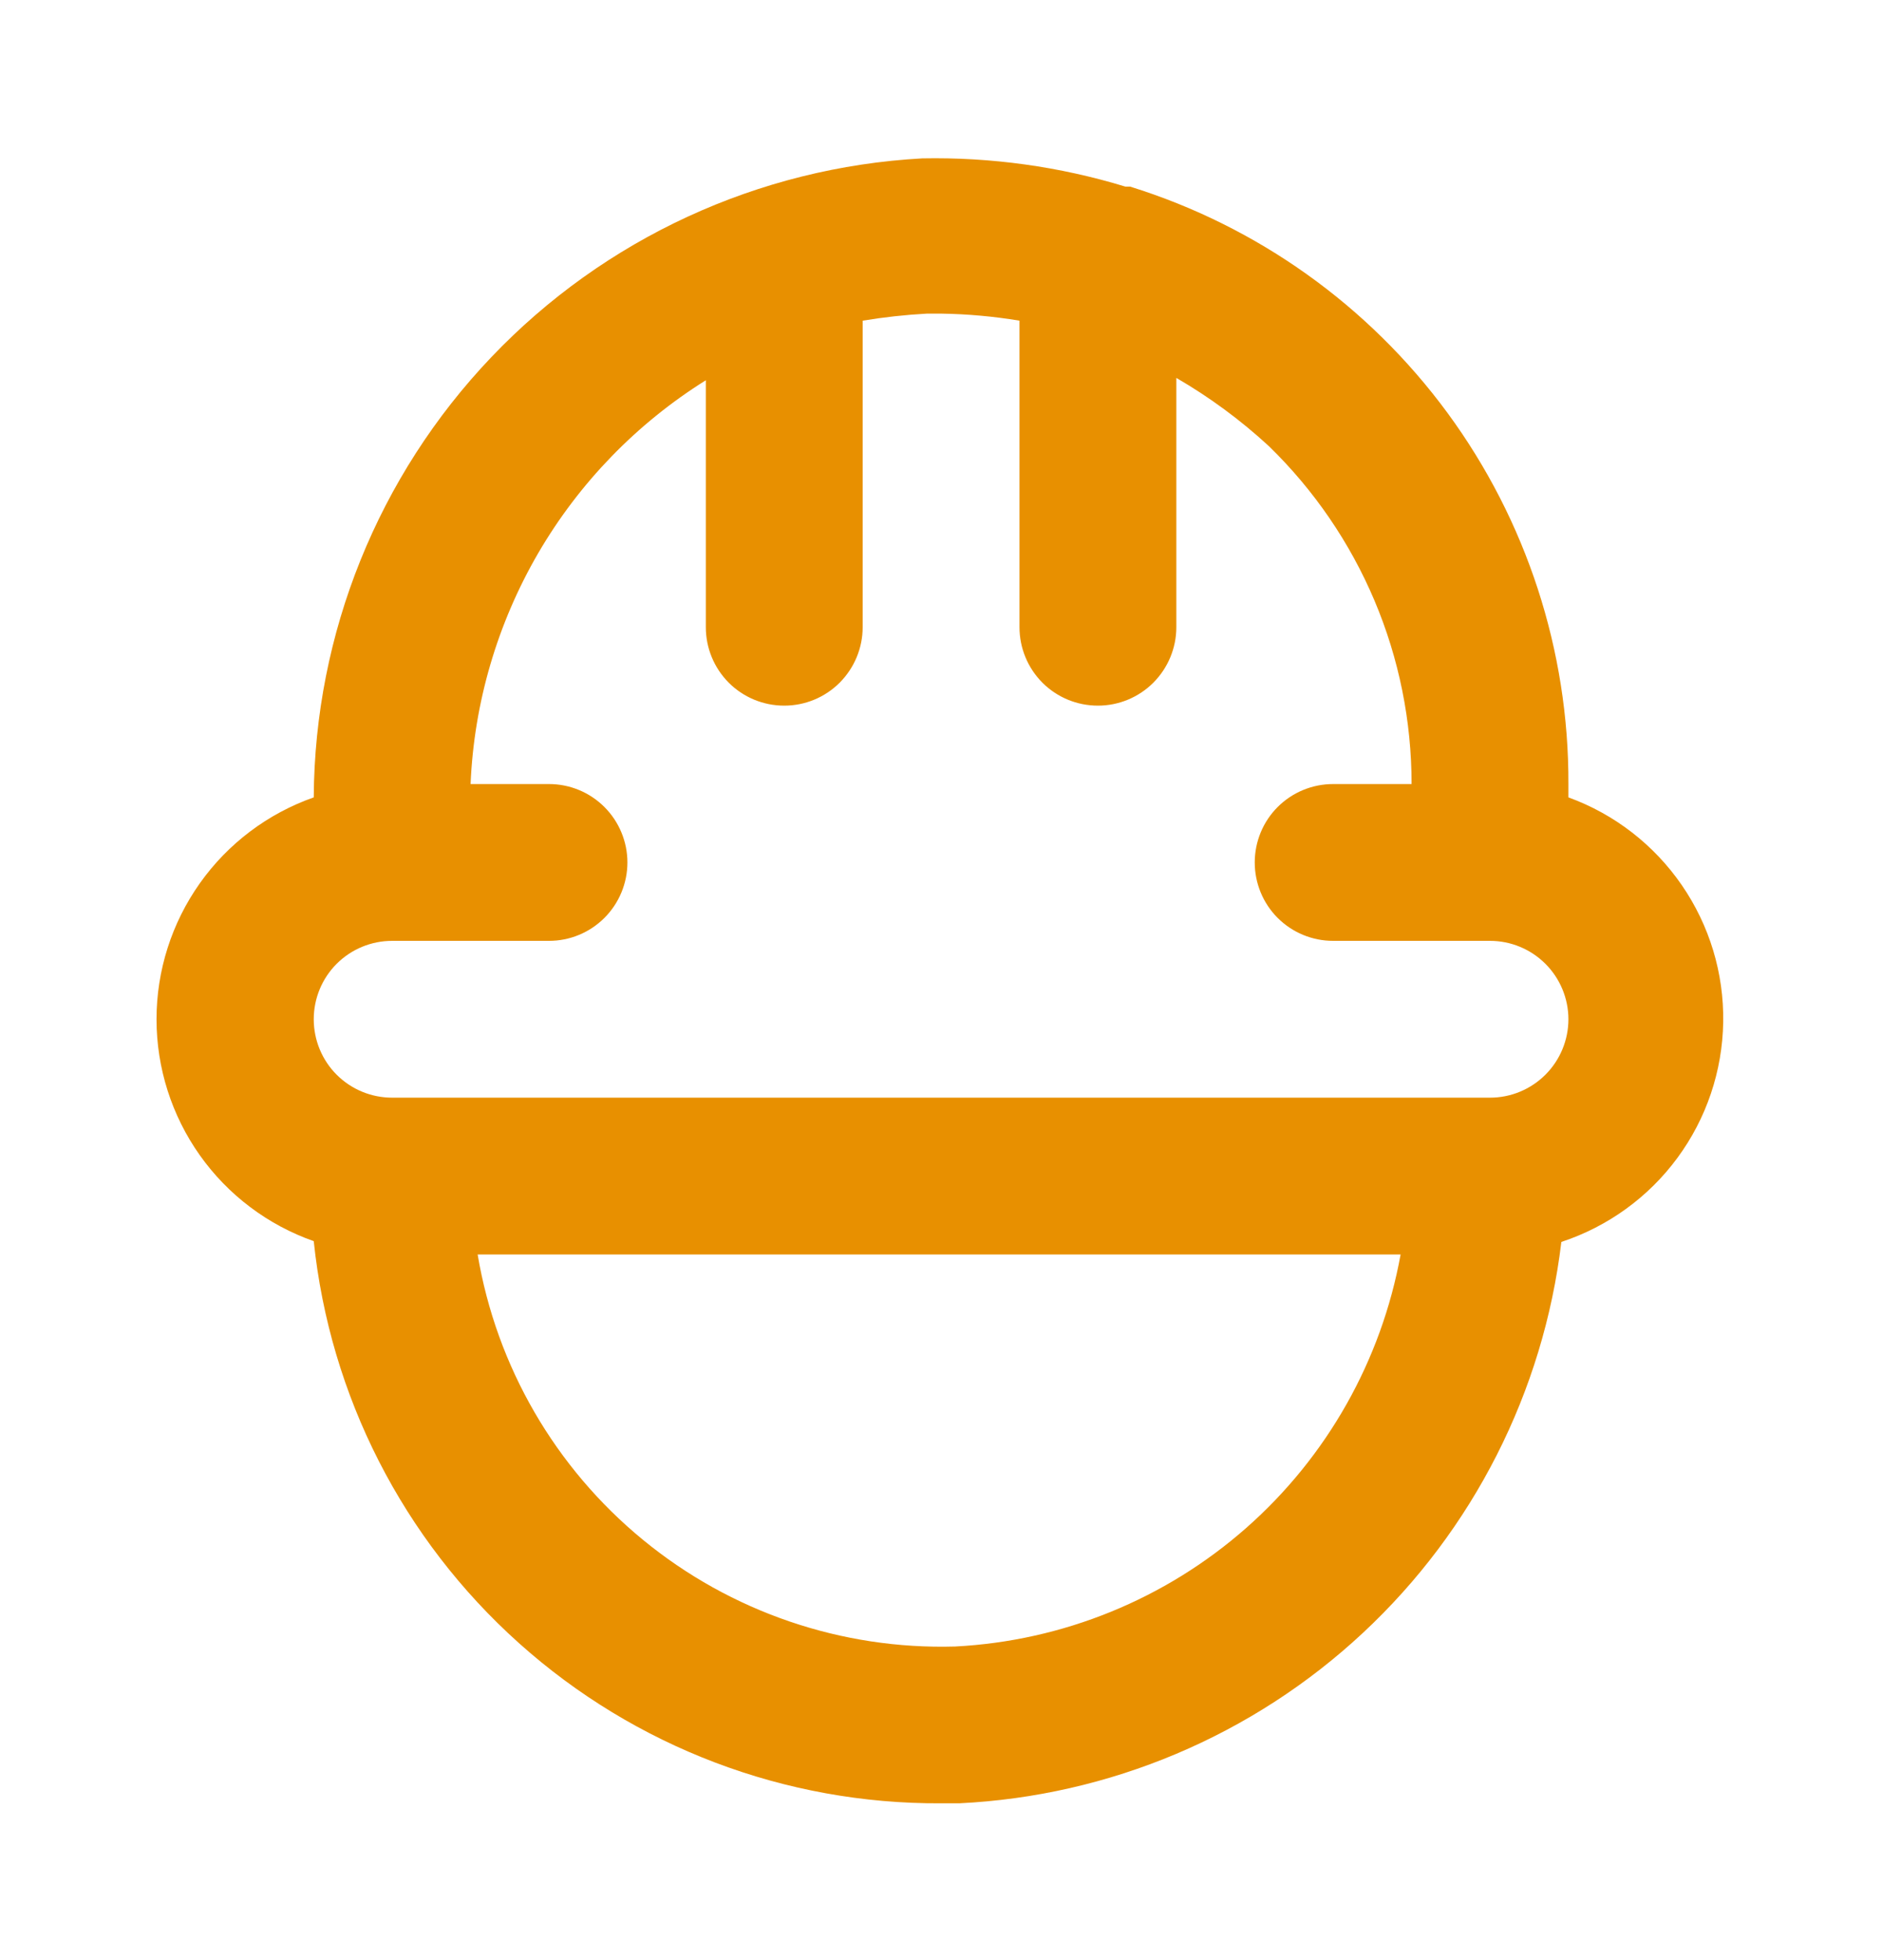 <svg width="24" height="25" viewBox="0 0 24 25" fill="none" xmlns="http://www.w3.org/2000/svg">
<g id="Worker">
<path id="Vector" d="M20.001 10.17V10C20.007 8.299 19.467 6.641 18.461 5.269C17.454 3.898 16.035 2.885 14.411 2.38H14.351C13.512 2.124 12.637 2.003 11.761 2.02C9.672 2.135 7.707 3.042 6.265 4.556C4.822 6.071 4.013 8.079 4.001 10.17C3.415 10.376 2.907 10.759 2.548 11.266C2.189 11.773 1.996 12.379 1.996 13C1.996 13.621 2.189 14.227 2.548 14.734C2.907 15.241 3.415 15.624 4.001 15.83C4.207 17.805 5.139 19.632 6.618 20.957C8.097 22.283 10.015 23.011 12.001 23H12.231C14.15 22.907 15.976 22.137 17.381 20.826C18.787 19.515 19.683 17.749 19.911 15.84C20.503 15.645 21.021 15.271 21.391 14.768C21.761 14.266 21.965 13.661 21.975 13.037C21.985 12.413 21.8 11.802 21.446 11.288C21.092 10.774 20.587 10.383 20.001 10.17ZM12.181 21C10.733 21.042 9.319 20.559 8.2 19.64C7.08 18.721 6.331 17.428 6.091 16H17.861C17.616 17.352 16.922 18.581 15.891 19.489C14.86 20.397 13.553 20.929 12.181 21ZM19.001 14H5.001C4.735 14 4.481 13.895 4.293 13.707C4.106 13.52 4.001 13.265 4.001 13C4.001 12.735 4.106 12.48 4.293 12.293C4.481 12.105 4.735 12 5.001 12H7.001C7.266 12 7.52 11.895 7.708 11.707C7.895 11.52 8.001 11.265 8.001 11C8.001 10.735 7.895 10.48 7.708 10.293C7.52 10.105 7.266 10 7.001 10H6.001C6.045 8.963 6.342 7.952 6.864 7.054C7.387 6.157 8.12 5.401 9.001 4.85V8C9.001 8.265 9.106 8.519 9.293 8.707C9.481 8.895 9.735 9 10.001 9C10.266 9 10.52 8.895 10.708 8.707C10.895 8.519 11.001 8.265 11.001 8V4.09C11.272 4.045 11.546 4.015 11.821 4H12.001C12.336 4.005 12.67 4.035 13.001 4.09V8C13.001 8.265 13.106 8.519 13.293 8.707C13.481 8.895 13.735 9 14.001 9C14.266 9 14.52 8.895 14.708 8.707C14.895 8.519 15.001 8.265 15.001 8V4.82C15.425 5.066 15.82 5.357 16.181 5.69C16.757 6.25 17.215 6.92 17.528 7.66C17.841 8.401 18.001 9.196 18.001 10H17.001C16.735 10 16.481 10.105 16.293 10.293C16.106 10.48 16.001 10.735 16.001 11C16.001 11.265 16.106 11.52 16.293 11.707C16.481 11.895 16.735 12 17.001 12H19.001C19.266 12 19.52 12.105 19.708 12.293C19.895 12.48 20.001 12.735 20.001 13C20.001 13.265 19.895 13.52 19.708 13.707C19.52 13.895 19.266 14 19.001 14Z" fill="#E89000"/>
</g>
</svg>
